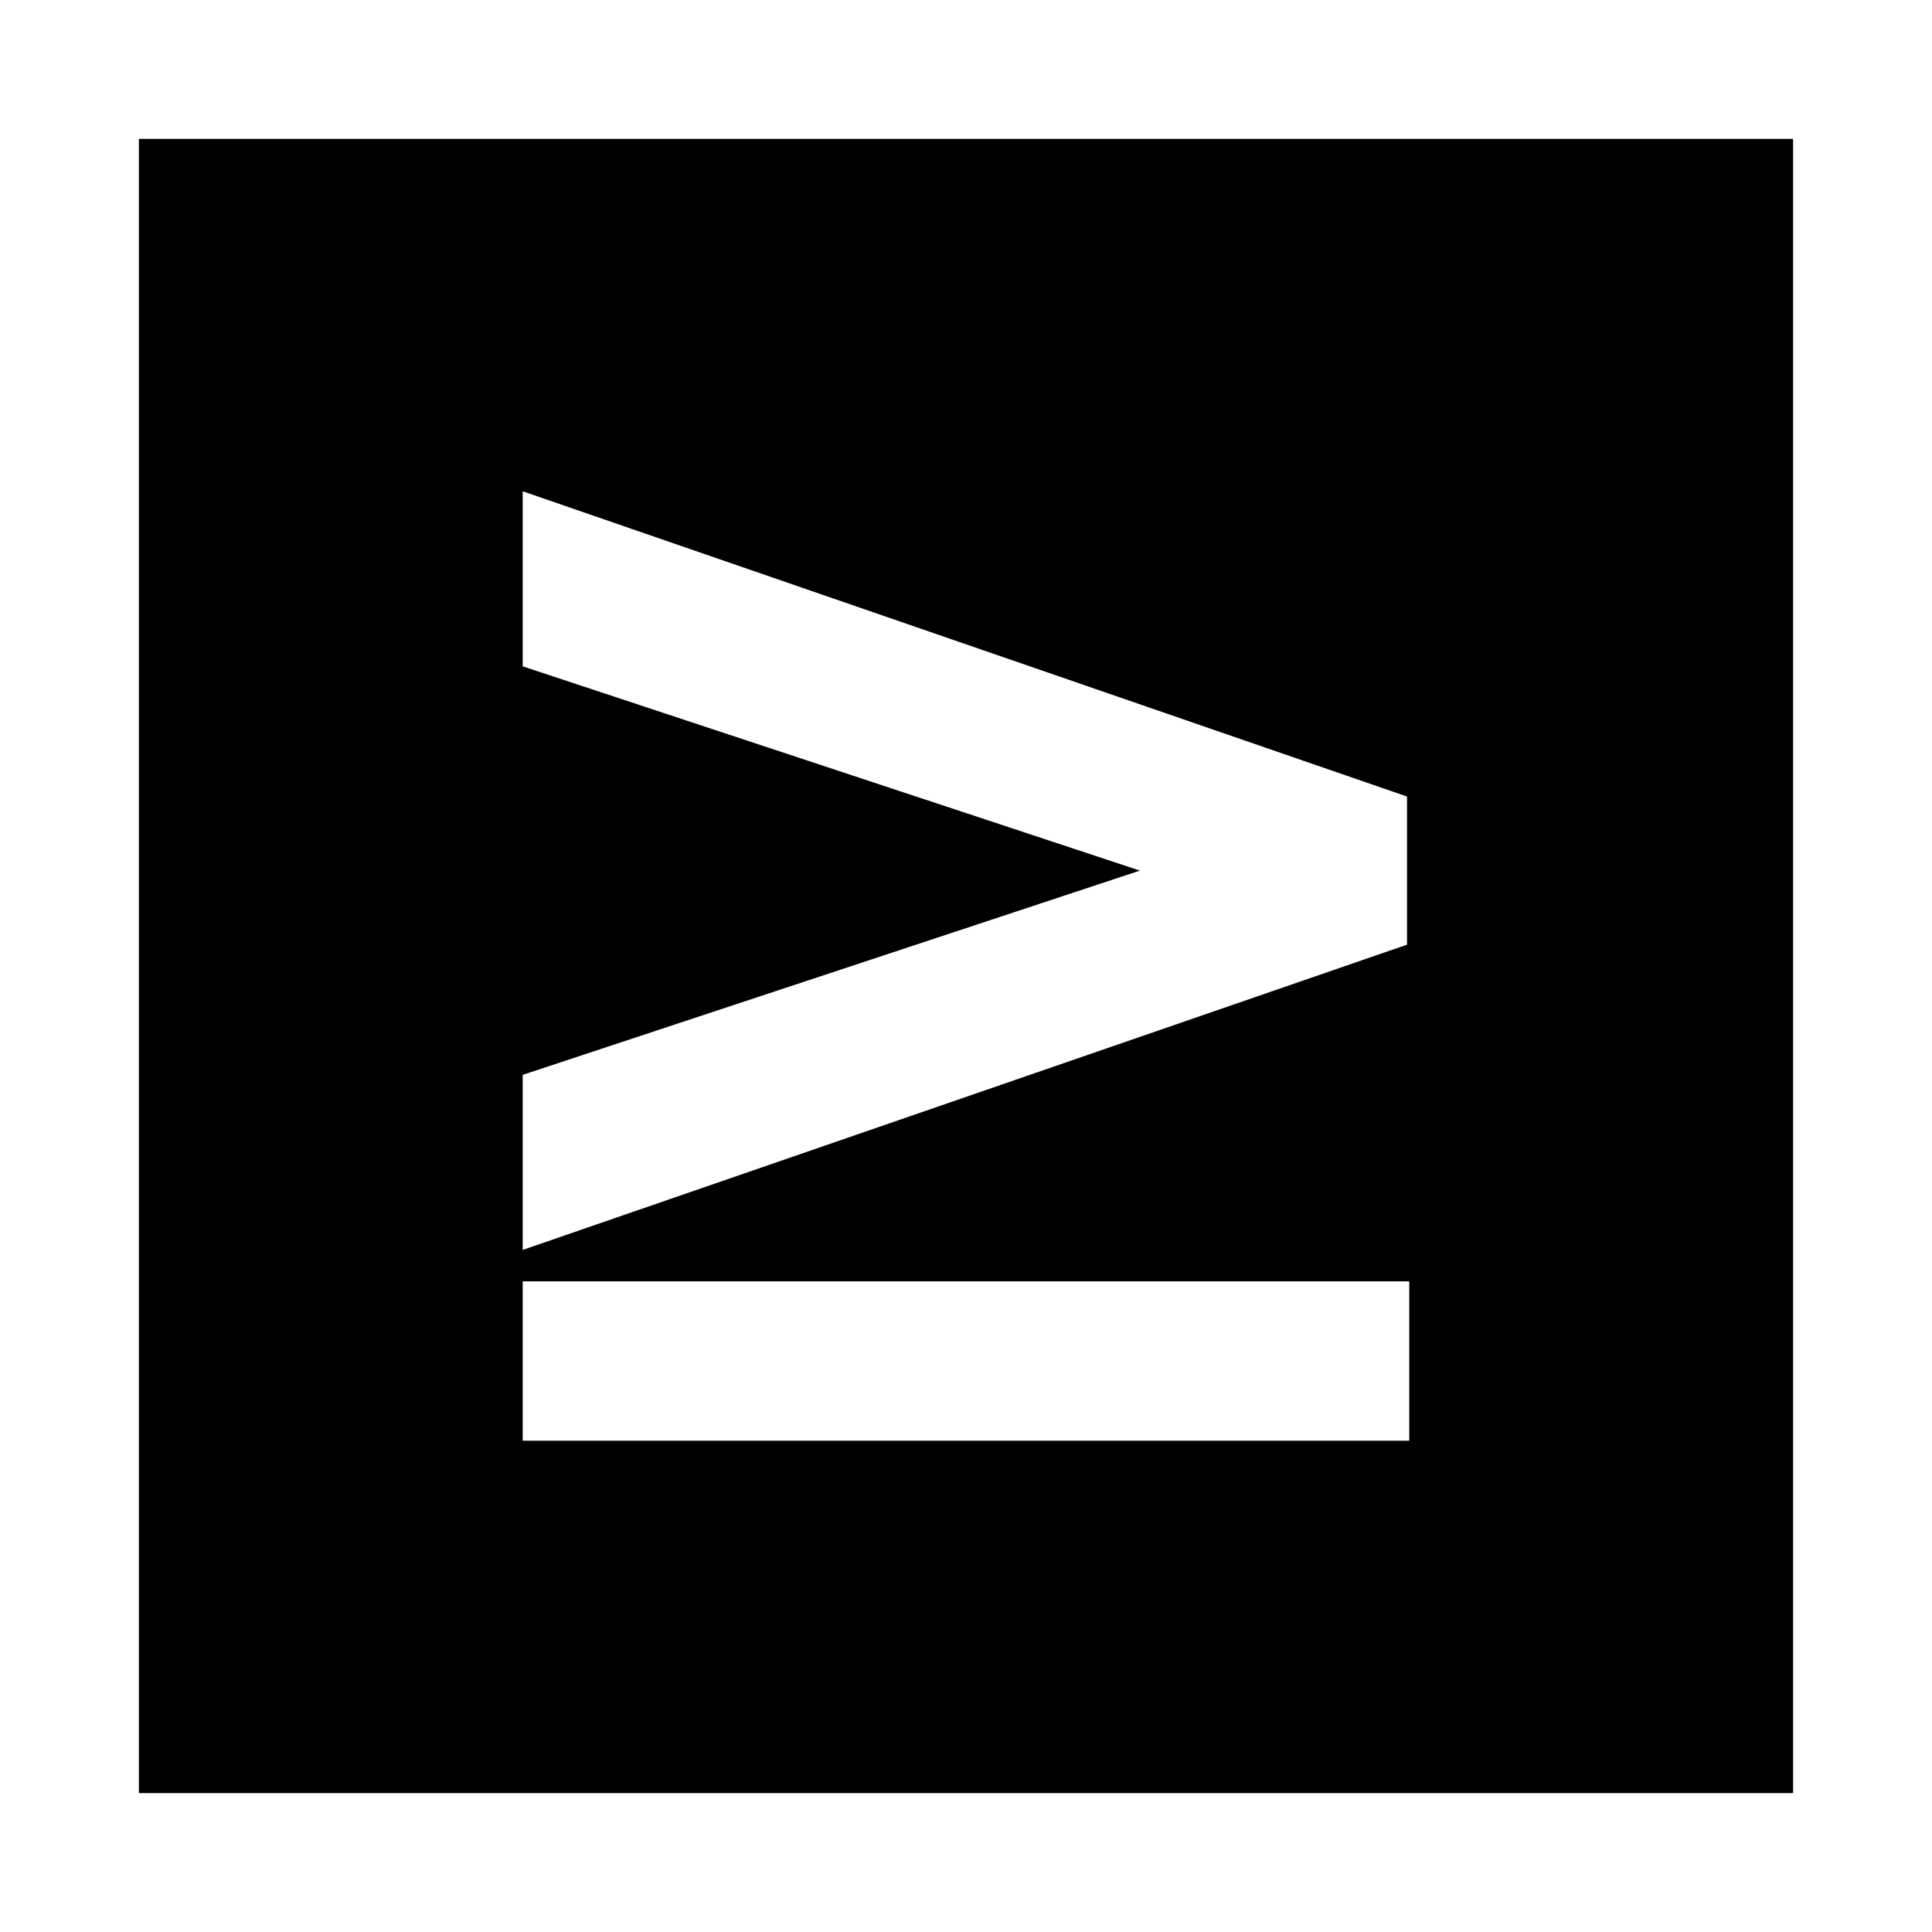 <?xml version="1.0" encoding="UTF-8"?>
<!-- Uploaded to: ICON Repo, www.svgrepo.com, Generator: ICON Repo Mixer Tools -->
<svg fill="#000000" width="800px" height="800px" version="1.1" viewBox="144 144 512 512" xmlns="http://www.w3.org/2000/svg">
 <path d="m180.81 180.81h438.38v438.38h-438.38zm101.71 302.76h234.95v42.23h-234.95zm0-8.328 234.36-80.895v-39.258l-234.36-80.895v46.395l163.57 54.129-163.57 54.129z" fill-rule="evenodd"/>
</svg>